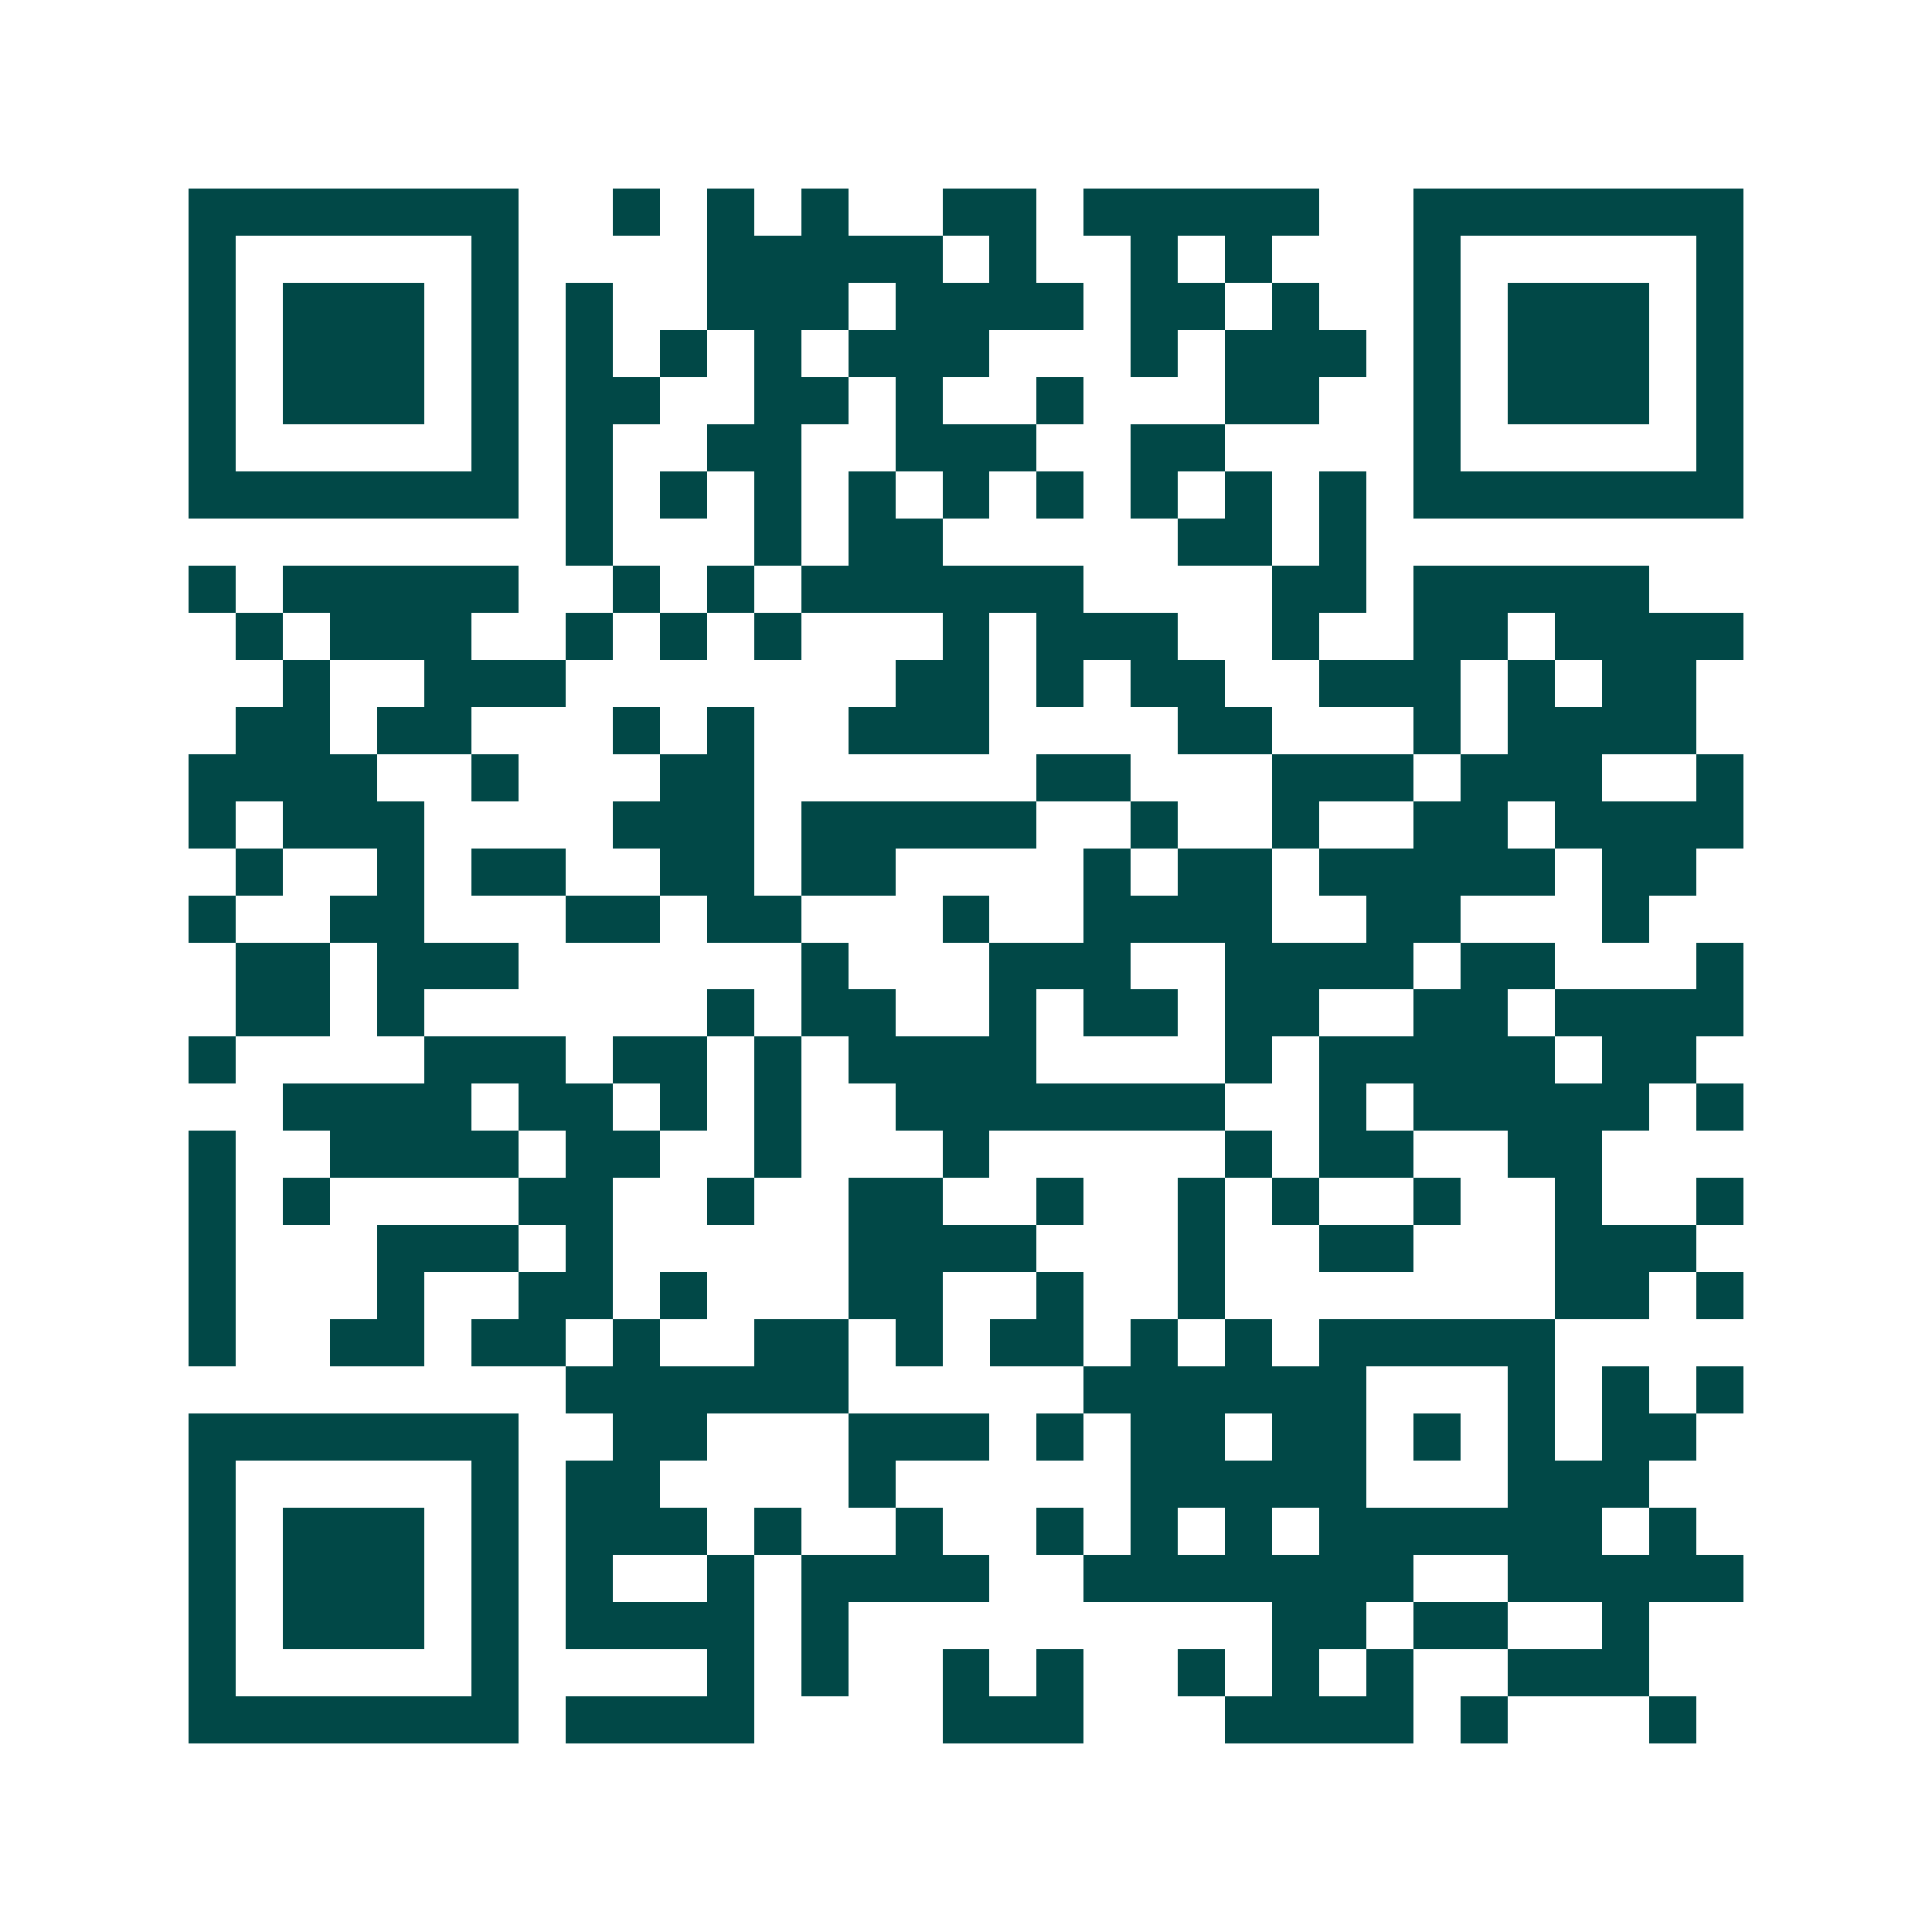 <svg xmlns="http://www.w3.org/2000/svg" width="200" height="200" viewBox="0 0 41 41" shape-rendering="crispEdges"><path fill="#ffffff" d="M0 0h41v41H0z"/><path stroke="#014847" d="M4 4.5h7m2 0h1m1 0h1m1 0h1m2 0h2m1 0h5m2 0h7M4 5.5h1m5 0h1m4 0h5m1 0h1m2 0h1m1 0h1m3 0h1m5 0h1M4 6.5h1m1 0h3m1 0h1m1 0h1m2 0h3m1 0h4m1 0h2m1 0h1m2 0h1m1 0h3m1 0h1M4 7.5h1m1 0h3m1 0h1m1 0h1m1 0h1m1 0h1m1 0h3m3 0h1m1 0h3m1 0h1m1 0h3m1 0h1M4 8.5h1m1 0h3m1 0h1m1 0h2m2 0h2m1 0h1m2 0h1m3 0h2m2 0h1m1 0h3m1 0h1M4 9.5h1m5 0h1m1 0h1m2 0h2m2 0h3m2 0h2m4 0h1m5 0h1M4 10.5h7m1 0h1m1 0h1m1 0h1m1 0h1m1 0h1m1 0h1m1 0h1m1 0h1m1 0h1m1 0h7M12 11.5h1m3 0h1m1 0h2m5 0h2m1 0h1M4 12.5h1m1 0h5m2 0h1m1 0h1m1 0h6m4 0h2m1 0h5M5 13.5h1m1 0h3m2 0h1m1 0h1m1 0h1m3 0h1m1 0h3m2 0h1m2 0h2m1 0h4M6 14.5h1m2 0h3m7 0h2m1 0h1m1 0h2m2 0h3m1 0h1m1 0h2M5 15.5h2m1 0h2m3 0h1m1 0h1m2 0h3m4 0h2m3 0h1m1 0h4M4 16.5h4m2 0h1m3 0h2m6 0h2m3 0h3m1 0h3m2 0h1M4 17.5h1m1 0h3m4 0h3m1 0h5m2 0h1m2 0h1m2 0h2m1 0h4M5 18.5h1m2 0h1m1 0h2m2 0h2m1 0h2m4 0h1m1 0h2m1 0h5m1 0h2M4 19.5h1m2 0h2m3 0h2m1 0h2m3 0h1m2 0h4m2 0h2m3 0h1M5 20.5h2m1 0h3m6 0h1m3 0h3m2 0h4m1 0h2m3 0h1M5 21.5h2m1 0h1m6 0h1m1 0h2m2 0h1m1 0h2m1 0h2m2 0h2m1 0h4M4 22.5h1m4 0h3m1 0h2m1 0h1m1 0h4m4 0h1m1 0h5m1 0h2M6 23.5h4m1 0h2m1 0h1m1 0h1m2 0h7m2 0h1m1 0h5m1 0h1M4 24.5h1m2 0h4m1 0h2m2 0h1m3 0h1m5 0h1m1 0h2m2 0h2M4 25.5h1m1 0h1m4 0h2m2 0h1m2 0h2m2 0h1m2 0h1m1 0h1m2 0h1m2 0h1m2 0h1M4 26.5h1m3 0h3m1 0h1m5 0h4m3 0h1m2 0h2m3 0h3M4 27.5h1m3 0h1m2 0h2m1 0h1m3 0h2m2 0h1m2 0h1m7 0h2m1 0h1M4 28.5h1m2 0h2m1 0h2m1 0h1m2 0h2m1 0h1m1 0h2m1 0h1m1 0h1m1 0h5M12 29.5h6m5 0h6m3 0h1m1 0h1m1 0h1M4 30.5h7m2 0h2m3 0h3m1 0h1m1 0h2m1 0h2m1 0h1m1 0h1m1 0h2M4 31.5h1m5 0h1m1 0h2m4 0h1m5 0h5m3 0h3M4 32.5h1m1 0h3m1 0h1m1 0h3m1 0h1m2 0h1m2 0h1m1 0h1m1 0h1m1 0h6m1 0h1M4 33.5h1m1 0h3m1 0h1m1 0h1m2 0h1m1 0h4m2 0h7m2 0h5M4 34.5h1m1 0h3m1 0h1m1 0h4m1 0h1m9 0h2m1 0h2m2 0h1M4 35.5h1m5 0h1m4 0h1m1 0h1m2 0h1m1 0h1m2 0h1m1 0h1m1 0h1m2 0h3M4 36.5h7m1 0h4m4 0h3m3 0h4m1 0h1m3 0h1"/></svg>
